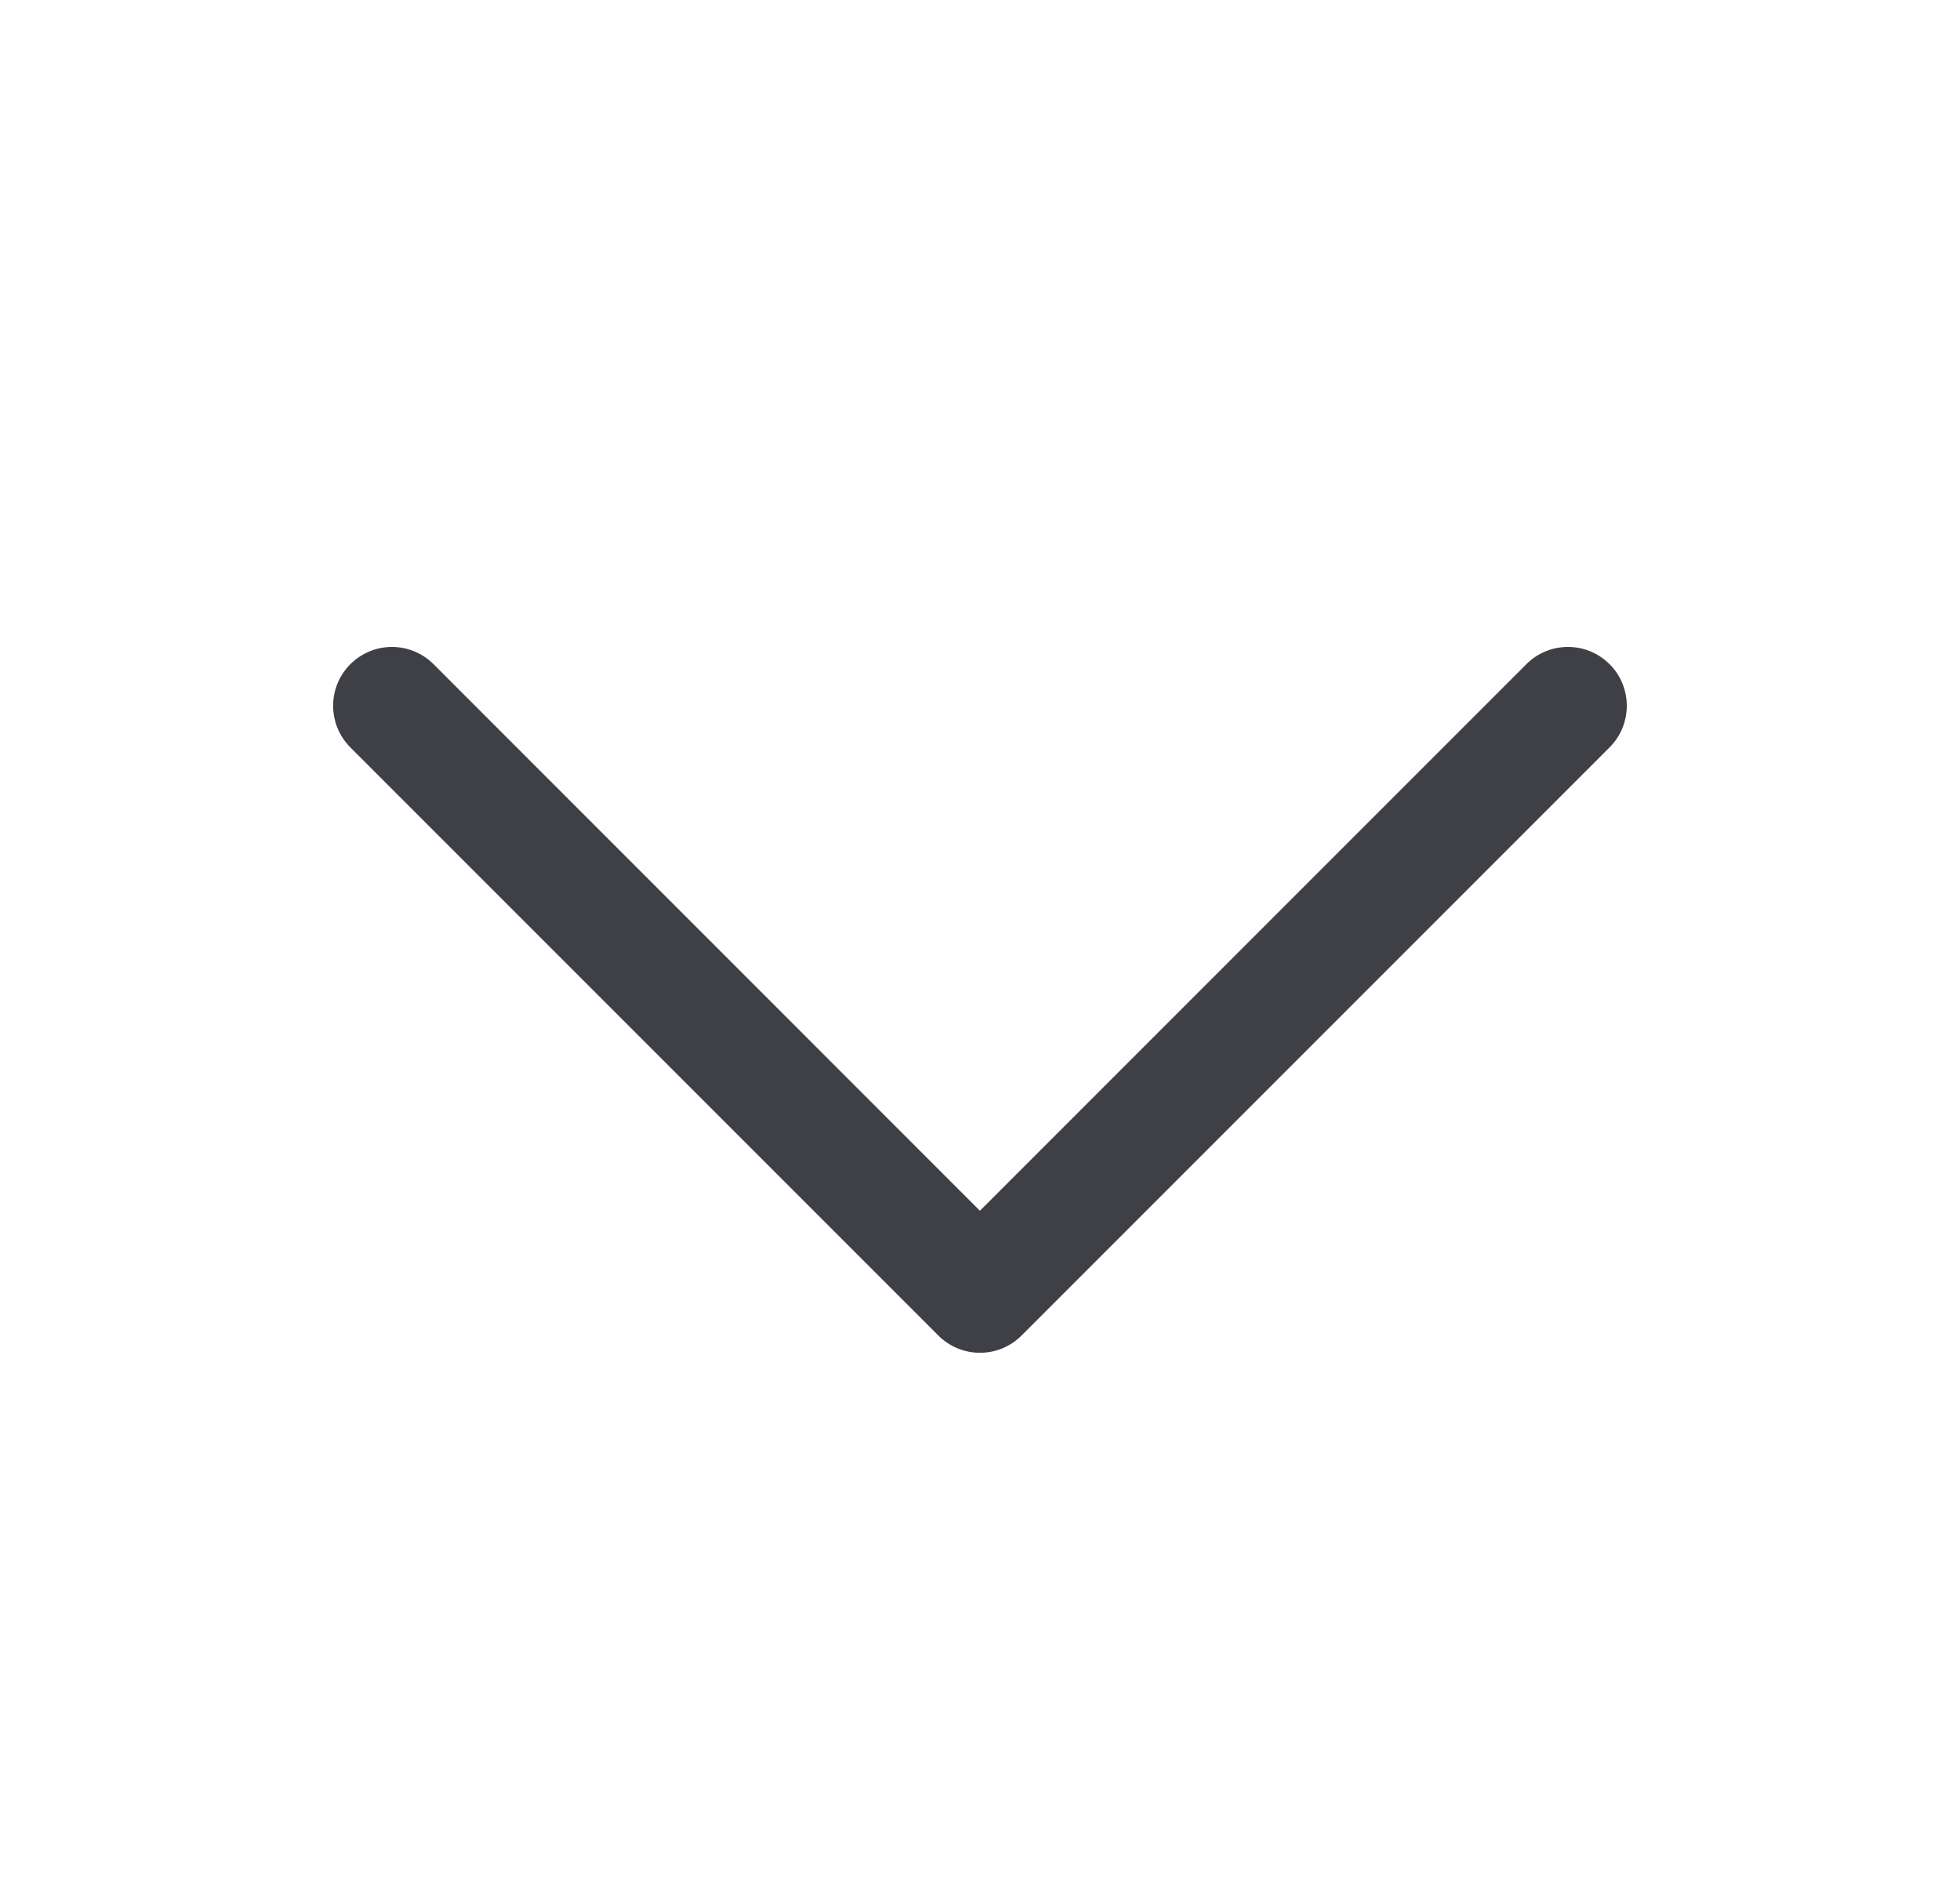 <svg xmlns="http://www.w3.org/2000/svg" width="25" height="24" viewBox="0 0 25 24" fill="none">
  <path d="M20.53 9.531L13.03 17.031C12.96 17.101 12.878 17.156 12.787 17.194C12.696 17.232 12.598 17.251 12.499 17.251C12.401 17.251 12.303 17.232 12.212 17.194C12.121 17.156 12.039 17.101 11.969 17.031L4.469 9.531C4.328 9.39 4.249 9.199 4.249 9C4.249 8.801 4.328 8.611 4.469 8.47C4.61 8.329 4.8 8.25 4.999 8.25C5.198 8.25 5.389 8.329 5.53 8.47L12.499 15.44L19.469 8.47C19.538 8.4 19.621 8.345 19.712 8.307C19.803 8.269 19.901 8.25 19.999 8.25C20.098 8.25 20.196 8.269 20.287 8.307C20.378 8.345 20.46 8.4 20.53 8.47C20.6 8.539 20.655 8.622 20.693 8.713C20.73 8.804 20.75 8.902 20.75 9C20.75 9.099 20.73 9.197 20.693 9.288C20.655 9.379 20.6 9.461 20.53 9.531Z" fill="#3F3F46"/>
</svg>